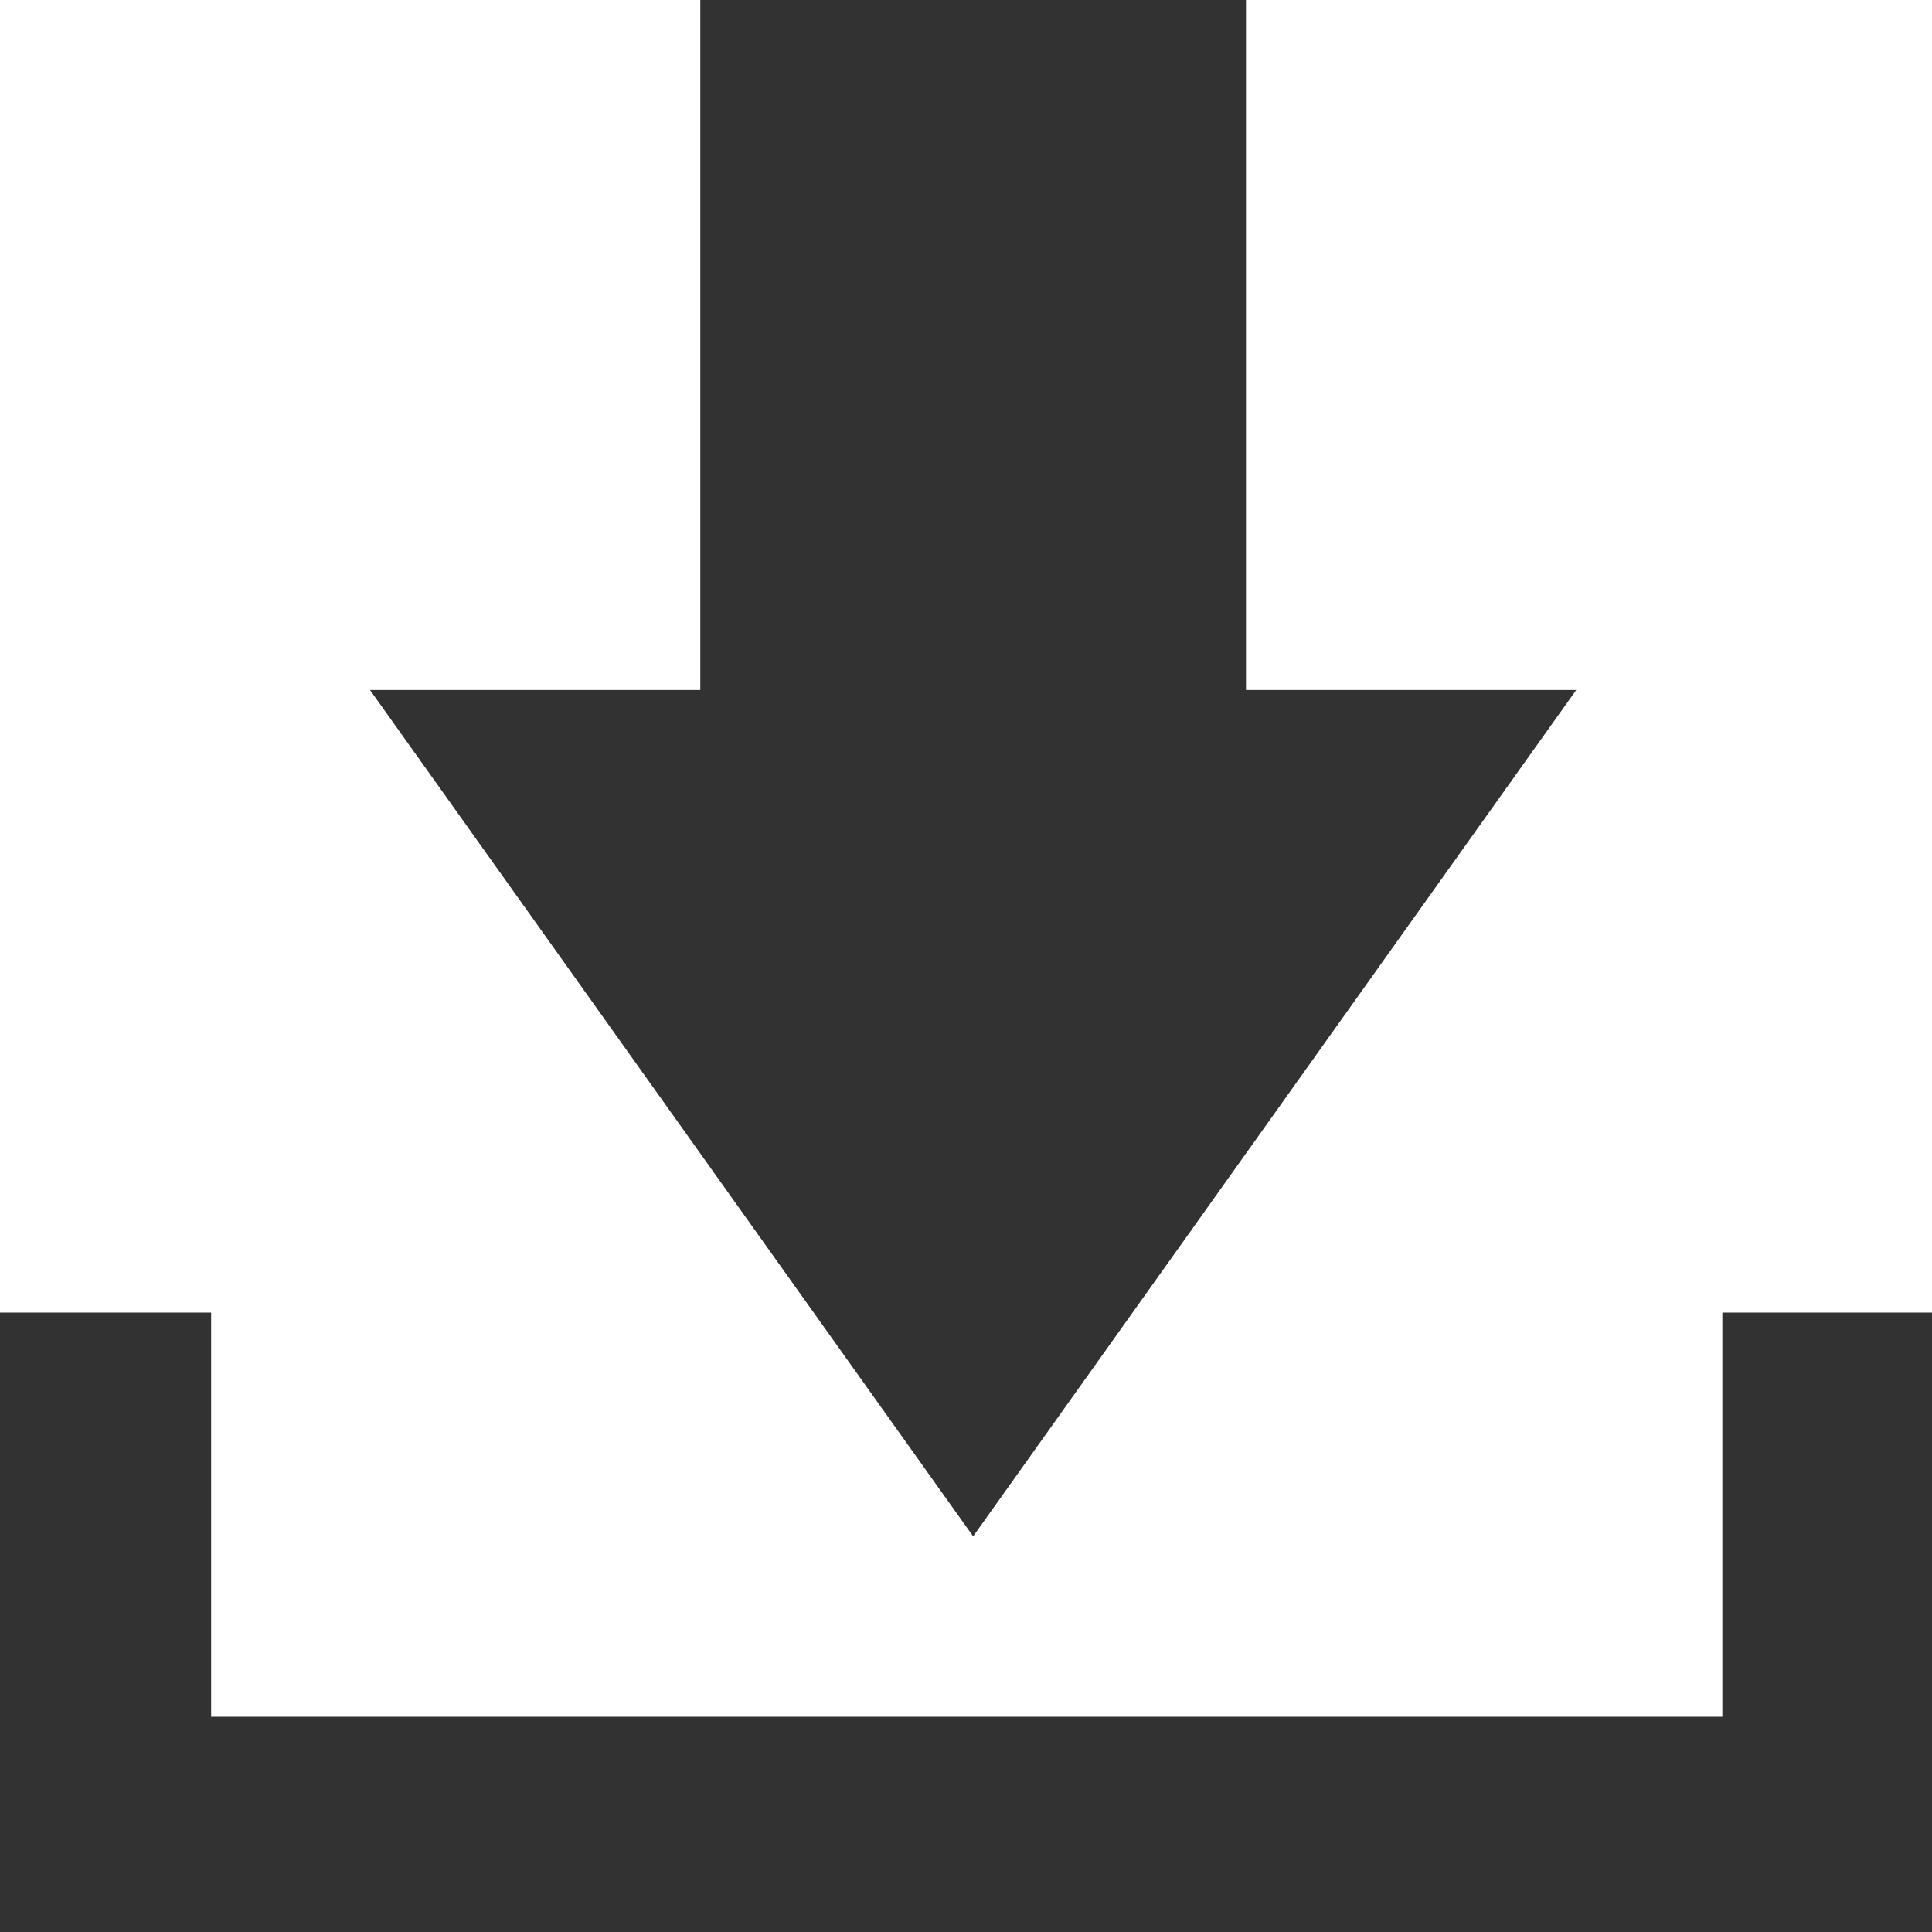 <?xml version="1.0" encoding="utf-8"?>
<!-- Generator: Adobe Illustrator 16.0.0, SVG Export Plug-In . SVG Version: 6.00 Build 0)  -->
<!DOCTYPE svg PUBLIC "-//W3C//DTD SVG 1.1//EN" "http://www.w3.org/Graphics/SVG/1.1/DTD/svg11.dtd">
<svg version="1.1" id="图层_1" xmlns="http://www.w3.org/2000/svg" xmlns:xlink="http://www.w3.org/1999/xlink" x="0px" y="0px"
	 width="25px" height="25px" viewBox="0 0 25 25" enable-background="new 0 0 25 25" xml:space="preserve">
<path fill="#323232" d="M12.588,19.874L4.788,8.929h4.274V0h7.061v8.929h4.273l-7.799,10.945H12.588z"/>
<path fill="#323232" d="M25,16.985h-2.713v5.23H2.732v-5.23H0V25h25V16.985z"/>
</svg>
